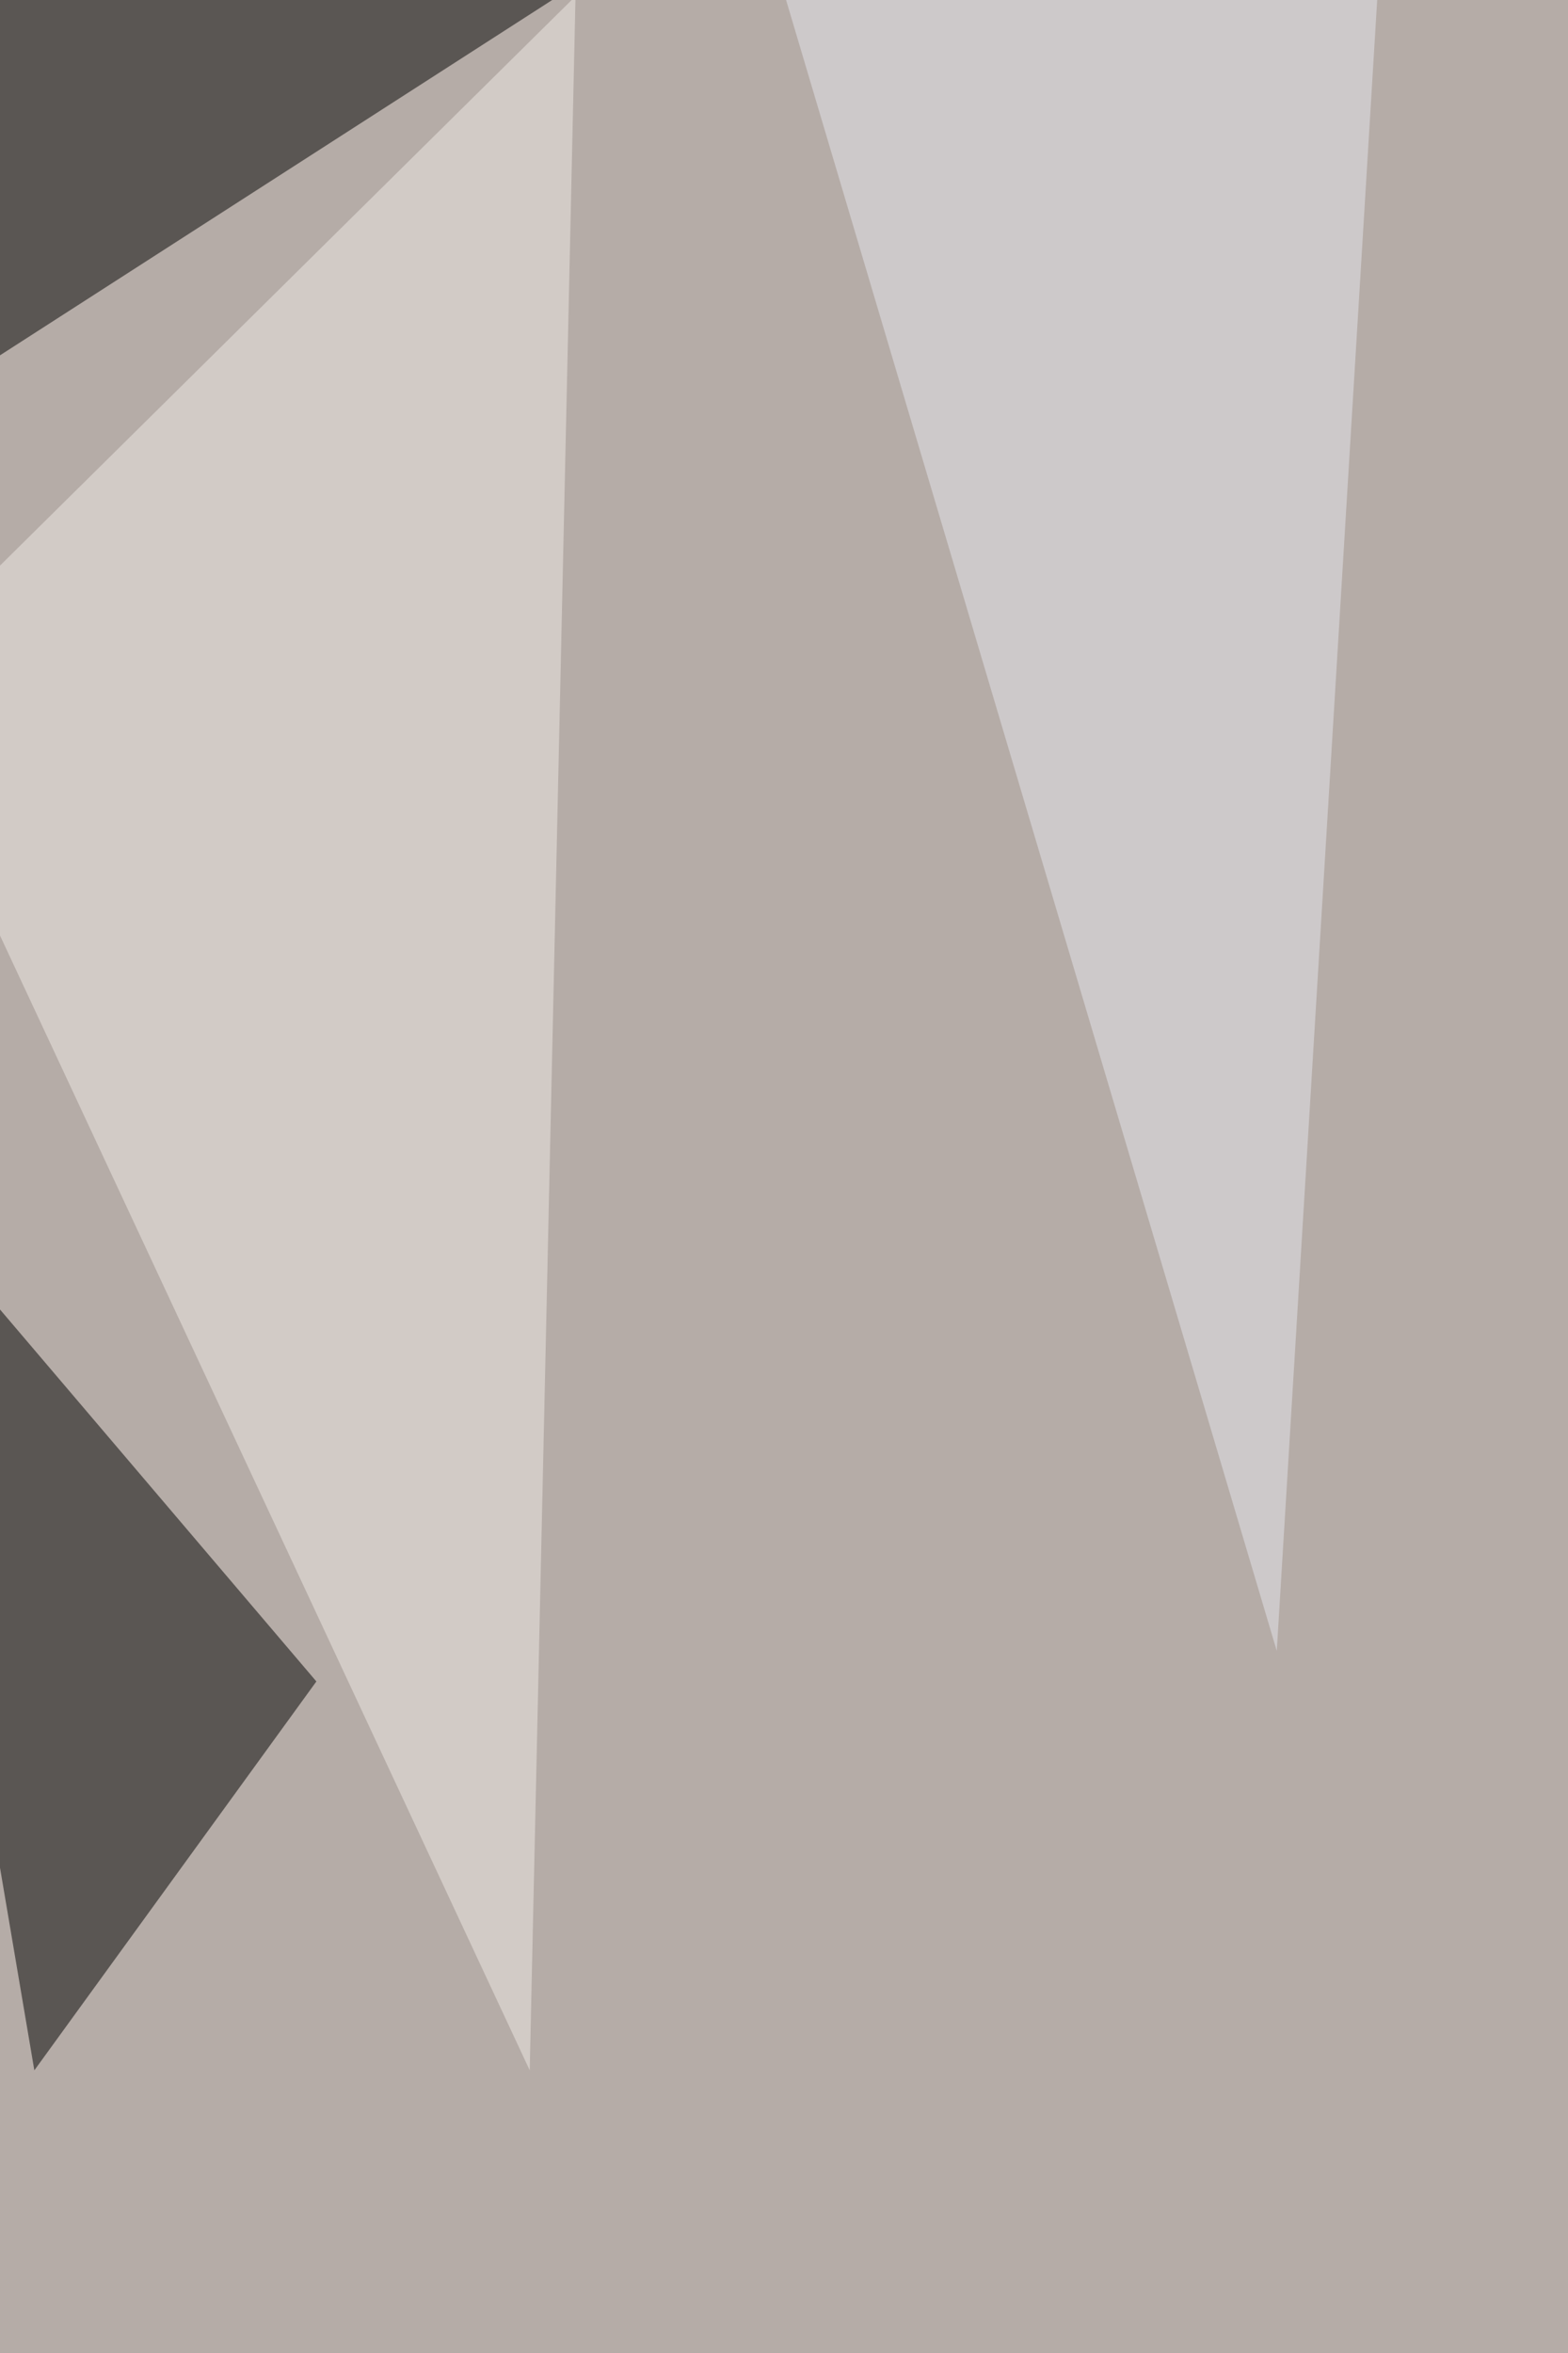 <svg xmlns="http://www.w3.org/2000/svg" width="904" height="1356" ><filter id="a"><feGaussianBlur stdDeviation="55"/></filter><rect width="100%" height="100%" fill="#b5aca7"/><g filter="url(#a)"><g fill-opacity=".5"><path d="M-19.8 217.5L424.1-68-68.1-55zm39.6 975.6L182.4 969-68.1 674.6z"/><path fill="#f1eae6" d="M-68.1 393.3l373.5 799.8L331.8-2.2z"/><path fill="#e6e6ef" d="M446-24.2l351.6-35.1-61.5 1010.7z"/></g></g></svg>